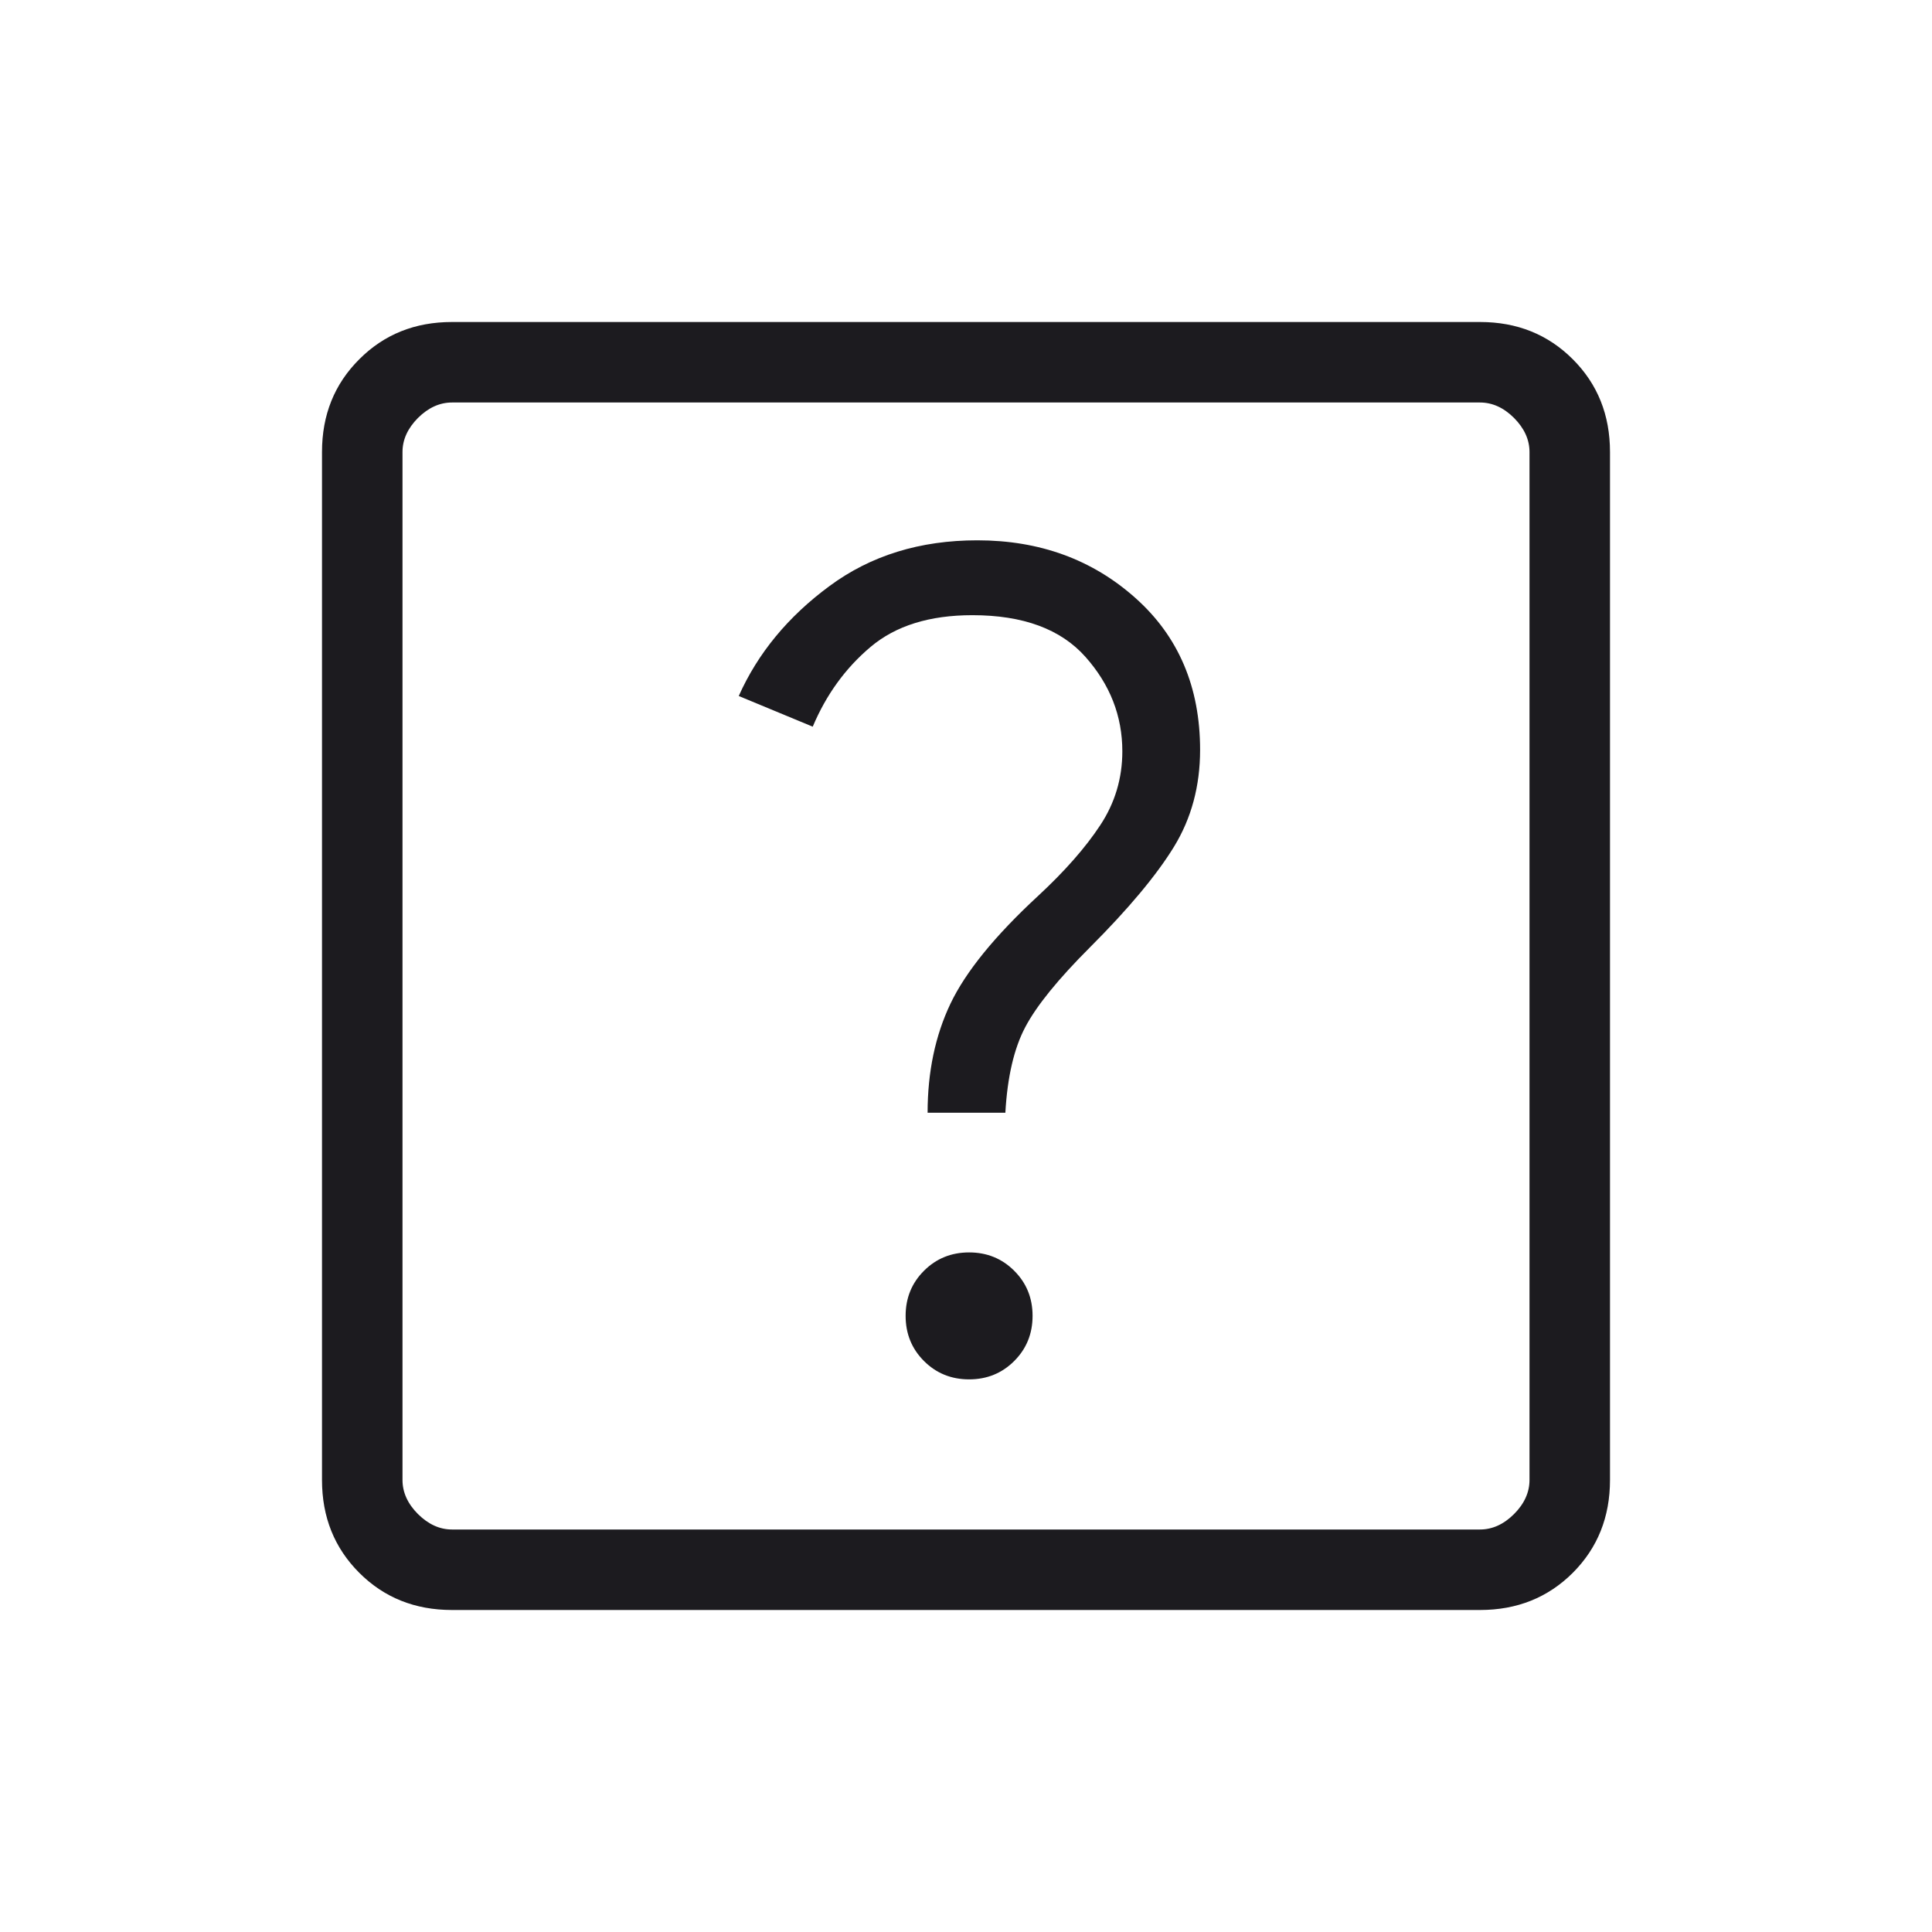 <svg width="24" height="24" viewBox="0 0 24 24" fill="none" xmlns="http://www.w3.org/2000/svg">
<mask id="mask0_1470_27111" style="mask-type:alpha" maskUnits="userSpaceOnUse" x="0" y="0" width="24" height="24">
<rect width="24" height="24" fill="#D9D9D9"/>
</mask>
<g mask="url(#mask0_1470_27111)">
<path d="M12.039 17.135C12.26 17.135 12.447 17.059 12.599 16.907C12.751 16.755 12.827 16.568 12.827 16.346C12.827 16.124 12.751 15.938 12.599 15.786C12.447 15.634 12.26 15.558 12.039 15.558C11.817 15.558 11.63 15.634 11.478 15.786C11.326 15.938 11.25 16.124 11.25 16.346C11.25 16.568 11.326 16.755 11.478 16.907C11.63 17.059 11.817 17.135 12.039 17.135ZM11.523 13.823H12.489C12.514 13.377 12.597 13.022 12.737 12.758C12.876 12.494 13.144 12.164 13.539 11.769C14.019 11.289 14.368 10.871 14.584 10.518C14.8 10.165 14.908 9.764 14.908 9.315C14.908 8.535 14.64 7.905 14.104 7.428C13.568 6.95 12.914 6.712 12.14 6.712C11.429 6.712 10.816 6.901 10.303 7.281C9.789 7.66 9.414 8.115 9.177 8.646L10.096 9.027C10.264 8.628 10.504 8.298 10.815 8.036C11.127 7.773 11.548 7.642 12.079 7.642C12.708 7.642 13.176 7.814 13.483 8.159C13.789 8.503 13.942 8.894 13.942 9.333C13.942 9.667 13.851 9.974 13.667 10.252C13.484 10.53 13.227 10.822 12.896 11.129C12.359 11.625 11.996 12.072 11.807 12.468C11.618 12.865 11.523 13.317 11.523 13.823ZM5.615 20C5.155 20 4.771 19.846 4.463 19.538C4.154 19.229 4 18.845 4 18.385V5.615C4 5.155 4.154 4.771 4.463 4.463C4.771 4.154 5.155 4 5.615 4H18.385C18.845 4 19.229 4.154 19.538 4.463C19.846 4.771 20 5.155 20 5.615V18.385C20 18.845 19.846 19.229 19.538 19.538C19.229 19.846 18.845 20 18.385 20H5.615ZM5.615 19H18.385C18.538 19 18.68 18.936 18.808 18.808C18.936 18.68 19 18.538 19 18.385V5.615C19 5.462 18.936 5.321 18.808 5.192C18.68 5.064 18.538 5 18.385 5H5.615C5.462 5 5.321 5.064 5.192 5.192C5.064 5.321 5 5.462 5 5.615V18.385C5 18.538 5.064 18.68 5.192 18.808C5.321 18.936 5.462 19 5.615 19Z" fill="#1C1B1F"/>
</g>
</svg>

